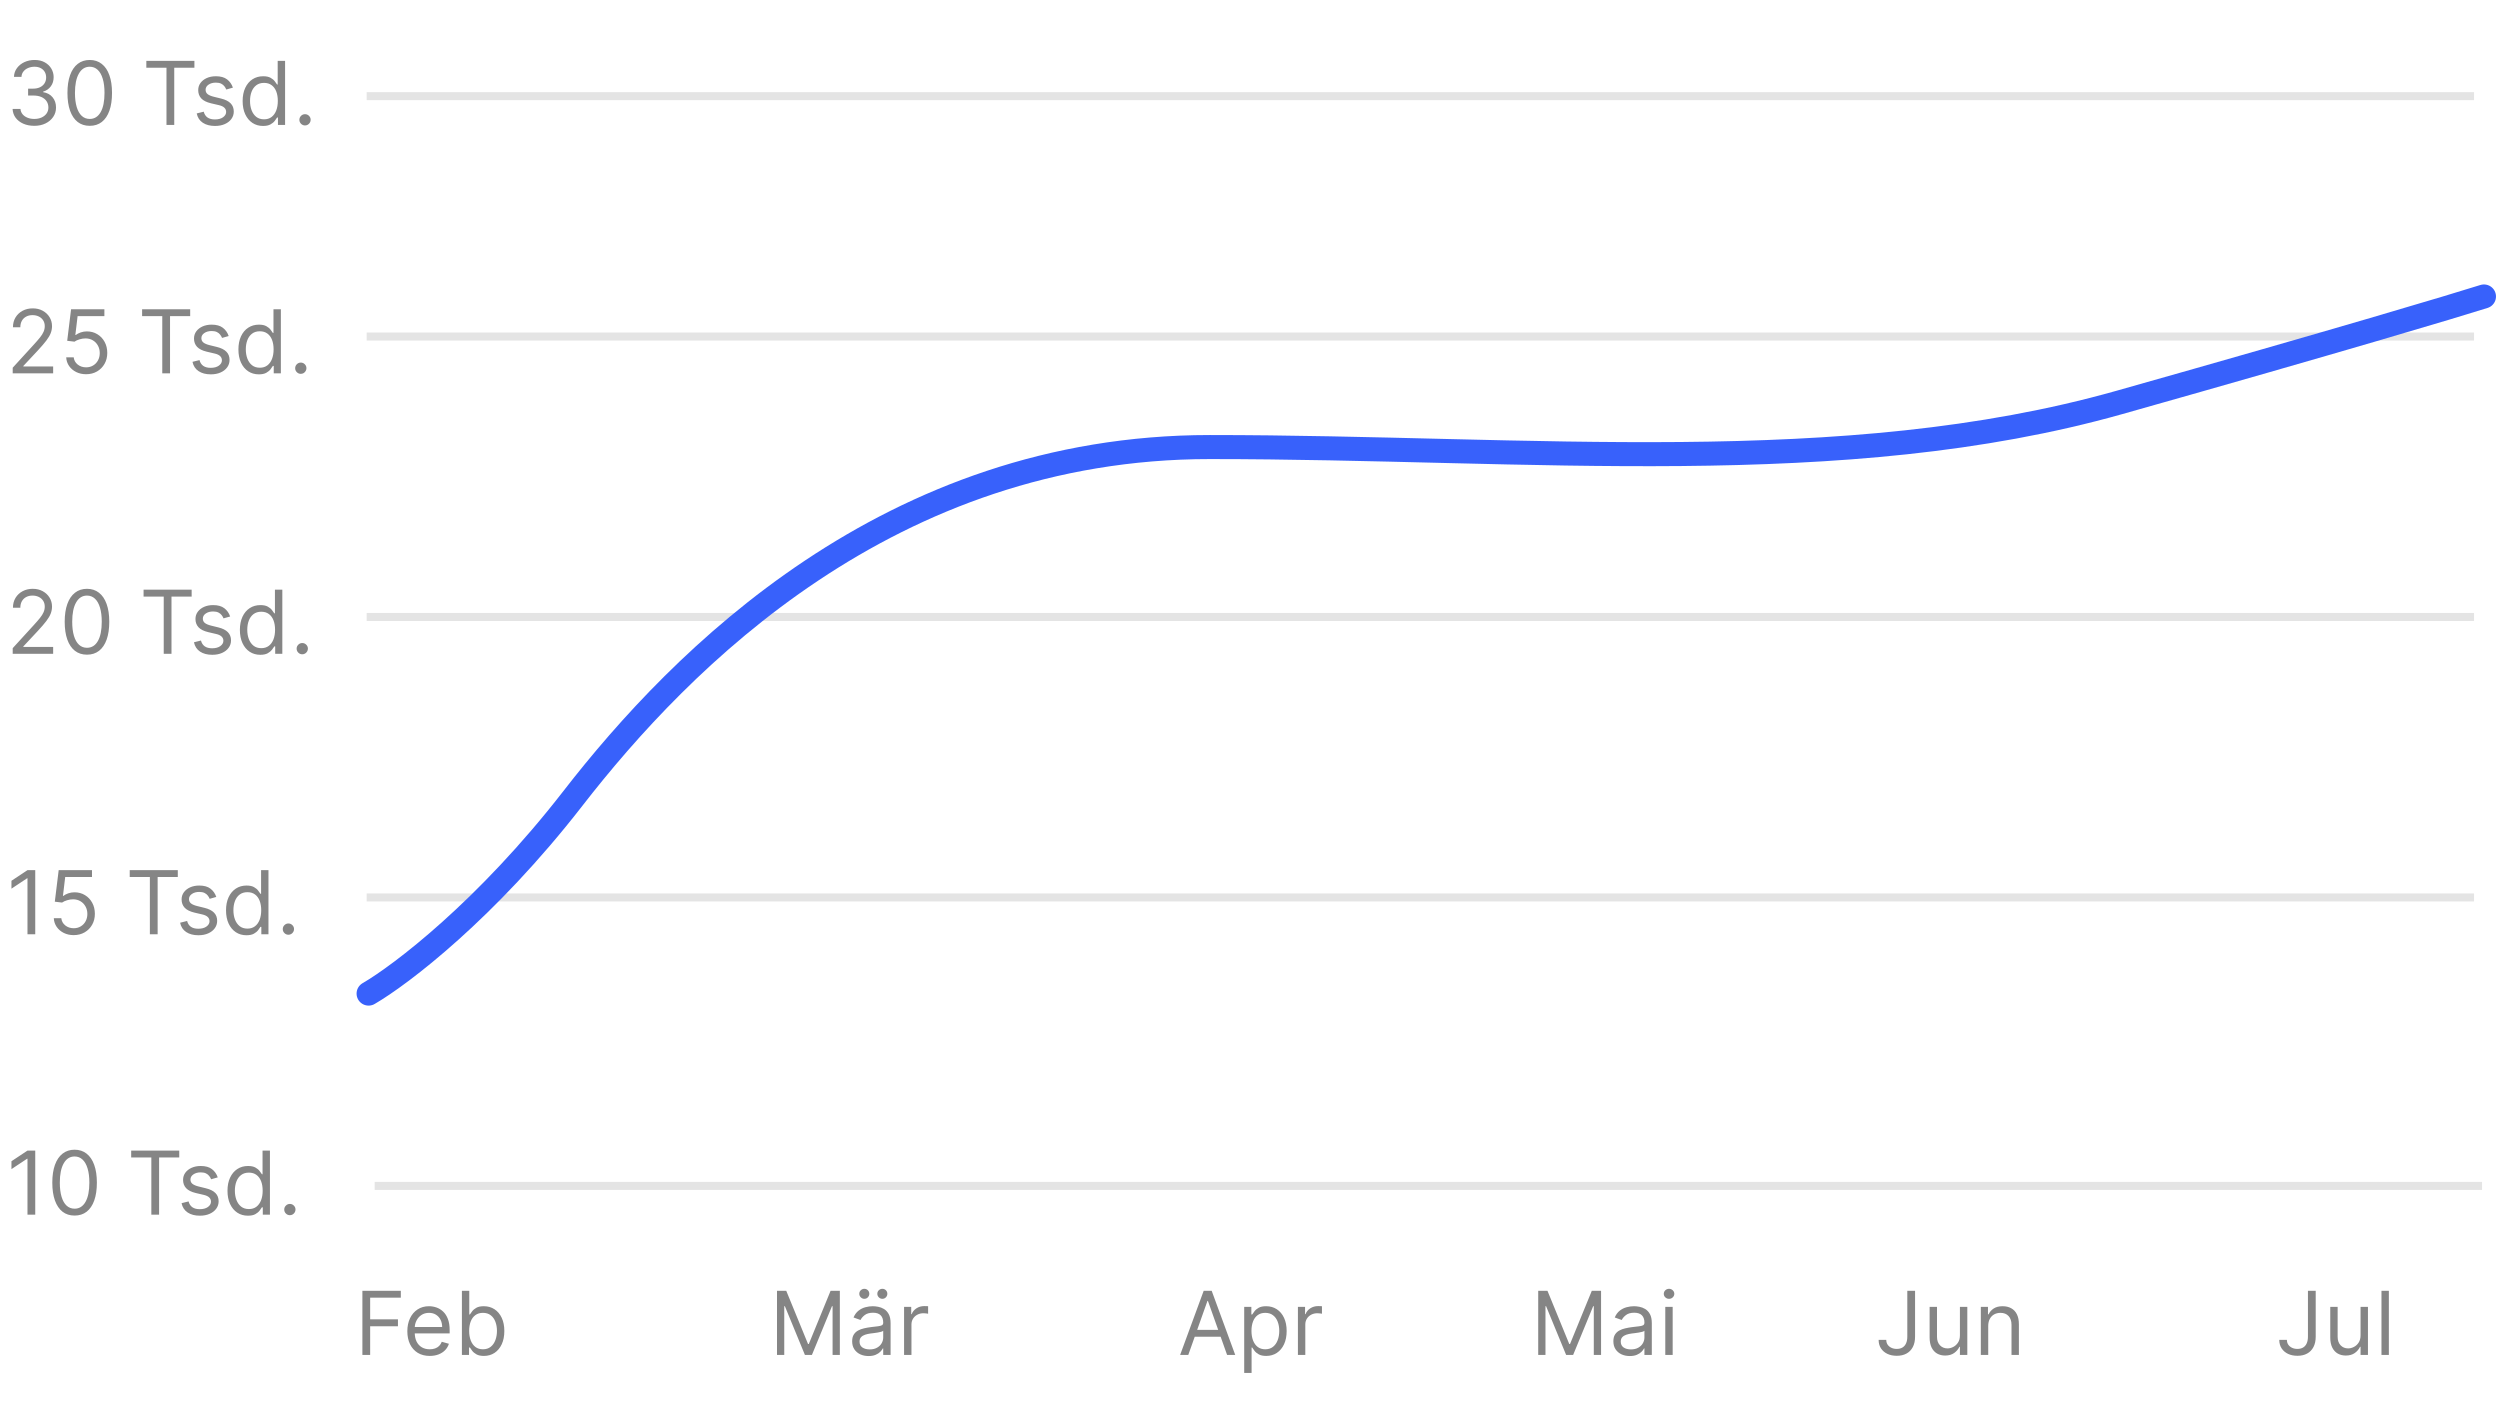 <svg width="312" height="177" viewBox="0 0 312 177" fill="none" xmlns="http://www.w3.org/2000/svg">
<line x1="45.758" y1="112" x2="308.758" y2="112" stroke="#E4E4E4"/>
<line x1="45.758" y1="42" x2="308.758" y2="42" stroke="#E4E4E4"/>
<line x1="45.758" y1="77" x2="308.758" y2="77" stroke="#E4E4E4"/>
<path d="M1.586 46.594V45.891L4.227 43C4.536 42.661 4.792 42.367 4.992 42.117C5.193 41.865 5.341 41.628 5.438 41.406C5.536 41.182 5.586 40.948 5.586 40.703C5.586 40.422 5.518 40.178 5.383 39.973C5.25 39.767 5.068 39.608 4.836 39.496C4.604 39.384 4.344 39.328 4.055 39.328C3.747 39.328 3.479 39.392 3.25 39.52C3.023 39.645 2.848 39.82 2.723 40.047C2.6 40.273 2.539 40.539 2.539 40.844H1.617C1.617 40.375 1.725 39.964 1.941 39.609C2.158 39.255 2.452 38.979 2.824 38.781C3.199 38.583 3.62 38.484 4.086 38.484C4.555 38.484 4.97 38.583 5.332 38.781C5.694 38.979 5.978 39.246 6.184 39.582C6.389 39.918 6.492 40.292 6.492 40.703C6.492 40.997 6.439 41.285 6.332 41.566C6.228 41.845 6.046 42.156 5.785 42.5C5.527 42.841 5.169 43.258 4.711 43.75L2.914 45.672V45.734H6.633V46.594H1.586ZM10.746 46.703C10.288 46.703 9.875 46.612 9.508 46.43C9.141 46.247 8.846 45.997 8.625 45.68C8.404 45.362 8.283 45 8.262 44.594H9.199C9.236 44.956 9.4 45.255 9.691 45.492C9.986 45.727 10.337 45.844 10.746 45.844C11.074 45.844 11.366 45.767 11.621 45.613C11.879 45.46 12.081 45.249 12.227 44.98C12.375 44.71 12.449 44.404 12.449 44.062C12.449 43.714 12.372 43.402 12.219 43.129C12.068 42.853 11.859 42.635 11.594 42.477C11.328 42.318 11.025 42.237 10.684 42.234C10.439 42.232 10.188 42.27 9.93 42.348C9.672 42.423 9.46 42.521 9.293 42.641L8.387 42.531L8.871 38.594H13.027V39.453H9.684L9.402 41.812H9.449C9.613 41.682 9.819 41.574 10.066 41.488C10.314 41.402 10.572 41.359 10.84 41.359C11.329 41.359 11.766 41.477 12.148 41.711C12.534 41.943 12.836 42.26 13.055 42.664C13.276 43.068 13.387 43.529 13.387 44.047C13.387 44.557 13.272 45.013 13.043 45.414C12.816 45.812 12.504 46.128 12.105 46.359C11.707 46.589 11.254 46.703 10.746 46.703ZM17.735 39.453V38.594H23.735V39.453H21.22V46.594H20.251V39.453H17.735ZM28.539 41.938L27.711 42.172C27.659 42.034 27.582 41.9 27.48 41.77C27.381 41.637 27.246 41.527 27.074 41.441C26.902 41.355 26.682 41.312 26.414 41.312C26.047 41.312 25.741 41.397 25.496 41.566C25.254 41.733 25.133 41.945 25.133 42.203C25.133 42.432 25.216 42.613 25.383 42.746C25.549 42.879 25.81 42.99 26.164 43.078L27.055 43.297C27.591 43.427 27.991 43.626 28.254 43.895C28.517 44.16 28.648 44.503 28.648 44.922C28.648 45.266 28.549 45.573 28.352 45.844C28.156 46.115 27.883 46.328 27.531 46.484C27.18 46.641 26.771 46.719 26.305 46.719C25.693 46.719 25.186 46.586 24.785 46.32C24.384 46.055 24.13 45.667 24.023 45.156L24.898 44.938C24.982 45.26 25.139 45.503 25.371 45.664C25.605 45.825 25.912 45.906 26.289 45.906C26.719 45.906 27.06 45.815 27.312 45.633C27.568 45.448 27.695 45.227 27.695 44.969C27.695 44.76 27.622 44.586 27.477 44.445C27.331 44.302 27.107 44.195 26.805 44.125L25.805 43.891C25.255 43.76 24.852 43.559 24.594 43.285C24.338 43.009 24.211 42.664 24.211 42.25C24.211 41.911 24.306 41.612 24.496 41.352C24.689 41.091 24.951 40.887 25.281 40.738C25.615 40.59 25.992 40.516 26.414 40.516C27.008 40.516 27.474 40.646 27.812 40.906C28.154 41.167 28.396 41.51 28.539 41.938ZM32.302 46.719C31.802 46.719 31.36 46.592 30.977 46.34C30.595 46.085 30.295 45.725 30.079 45.262C29.863 44.796 29.755 44.245 29.755 43.609C29.755 42.979 29.863 42.432 30.079 41.969C30.295 41.505 30.596 41.147 30.981 40.895C31.367 40.642 31.812 40.516 32.317 40.516C32.708 40.516 33.017 40.581 33.243 40.711C33.472 40.839 33.647 40.984 33.767 41.148C33.889 41.31 33.984 41.443 34.052 41.547H34.13V38.594H35.052V46.594H34.161V45.672H34.052C33.984 45.781 33.888 45.919 33.763 46.086C33.638 46.25 33.459 46.397 33.227 46.527C32.996 46.655 32.687 46.719 32.302 46.719ZM32.427 45.891C32.797 45.891 33.109 45.794 33.364 45.602C33.62 45.406 33.813 45.137 33.946 44.793C34.079 44.447 34.145 44.047 34.145 43.594C34.145 43.146 34.08 42.754 33.95 42.418C33.82 42.079 33.627 41.816 33.372 41.629C33.117 41.439 32.802 41.344 32.427 41.344C32.036 41.344 31.711 41.444 31.45 41.645C31.192 41.842 30.998 42.112 30.868 42.453C30.741 42.792 30.677 43.172 30.677 43.594C30.677 44.021 30.742 44.409 30.872 44.758C31.005 45.104 31.2 45.38 31.458 45.586C31.718 45.789 32.041 45.891 32.427 45.891ZM37.54 46.656C37.347 46.656 37.182 46.587 37.044 46.449C36.906 46.311 36.837 46.146 36.837 45.953C36.837 45.76 36.906 45.595 37.044 45.457C37.182 45.319 37.347 45.25 37.54 45.25C37.733 45.25 37.898 45.319 38.036 45.457C38.174 45.595 38.243 45.76 38.243 45.953C38.243 46.081 38.211 46.198 38.145 46.305C38.083 46.411 37.998 46.497 37.892 46.562C37.787 46.625 37.67 46.656 37.54 46.656Z" fill="#858585"/>
<path d="M1.586 81.594V80.891L4.227 78C4.536 77.662 4.792 77.367 4.992 77.117C5.193 76.865 5.341 76.628 5.438 76.406C5.536 76.182 5.586 75.948 5.586 75.703C5.586 75.422 5.518 75.178 5.383 74.973C5.25 74.767 5.068 74.608 4.836 74.496C4.604 74.384 4.344 74.328 4.055 74.328C3.747 74.328 3.479 74.392 3.25 74.519C3.023 74.644 2.848 74.82 2.723 75.047C2.6 75.273 2.539 75.539 2.539 75.844H1.617C1.617 75.375 1.725 74.963 1.941 74.609C2.158 74.255 2.452 73.979 2.824 73.781C3.199 73.583 3.62 73.484 4.086 73.484C4.555 73.484 4.97 73.583 5.332 73.781C5.694 73.979 5.978 74.246 6.184 74.582C6.389 74.918 6.492 75.292 6.492 75.703C6.492 75.997 6.439 76.285 6.332 76.566C6.228 76.845 6.046 77.156 5.785 77.5C5.527 77.841 5.169 78.258 4.711 78.75L2.914 80.672V80.734H6.633V81.594H1.586ZM10.855 81.703C10.267 81.703 9.766 81.543 9.352 81.223C8.938 80.9 8.621 80.432 8.402 79.82C8.184 79.206 8.074 78.463 8.074 77.594C8.074 76.729 8.184 75.991 8.402 75.379C8.624 74.764 8.941 74.296 9.355 73.973C9.772 73.647 10.272 73.484 10.855 73.484C11.439 73.484 11.938 73.647 12.352 73.973C12.768 74.296 13.086 74.764 13.305 75.379C13.526 75.991 13.637 76.729 13.637 77.594C13.637 78.463 13.527 79.206 13.309 79.82C13.09 80.432 12.773 80.9 12.359 81.223C11.945 81.543 11.444 81.703 10.855 81.703ZM10.855 80.844C11.439 80.844 11.892 80.562 12.215 80C12.538 79.438 12.699 78.635 12.699 77.594C12.699 76.901 12.625 76.311 12.477 75.824C12.331 75.337 12.12 74.966 11.844 74.711C11.57 74.456 11.241 74.328 10.855 74.328C10.277 74.328 9.826 74.613 9.5 75.184C9.174 75.751 9.012 76.555 9.012 77.594C9.012 78.287 9.085 78.875 9.23 79.359C9.376 79.844 9.586 80.212 9.859 80.465C10.135 80.717 10.467 80.844 10.855 80.844ZM17.918 74.453V73.594H23.918V74.453H21.402V81.594H20.434V74.453H17.918ZM28.722 76.938L27.894 77.172C27.841 77.034 27.765 76.9 27.663 76.769C27.564 76.637 27.429 76.527 27.257 76.441C27.085 76.356 26.865 76.312 26.597 76.312C26.23 76.312 25.924 76.397 25.679 76.566C25.436 76.733 25.315 76.945 25.315 77.203C25.315 77.432 25.399 77.613 25.565 77.746C25.732 77.879 25.992 77.99 26.347 78.078L27.237 78.297C27.774 78.427 28.174 78.626 28.436 78.894C28.7 79.16 28.831 79.503 28.831 79.922C28.831 80.266 28.732 80.573 28.534 80.844C28.339 81.115 28.065 81.328 27.714 81.484C27.362 81.641 26.953 81.719 26.487 81.719C25.875 81.719 25.369 81.586 24.968 81.32C24.567 81.055 24.313 80.667 24.206 80.156L25.081 79.938C25.164 80.26 25.322 80.503 25.554 80.664C25.788 80.826 26.094 80.906 26.472 80.906C26.901 80.906 27.242 80.815 27.495 80.633C27.75 80.448 27.878 80.227 27.878 79.969C27.878 79.76 27.805 79.586 27.659 79.445C27.513 79.302 27.289 79.195 26.987 79.125L25.987 78.891C25.438 78.76 25.034 78.559 24.776 78.285C24.521 78.009 24.394 77.664 24.394 77.25C24.394 76.912 24.489 76.612 24.679 76.352C24.871 76.091 25.133 75.887 25.464 75.738C25.797 75.59 26.175 75.516 26.597 75.516C27.19 75.516 27.657 75.646 27.995 75.906C28.336 76.167 28.578 76.51 28.722 76.938ZM32.484 81.719C31.984 81.719 31.543 81.592 31.16 81.34C30.777 81.085 30.478 80.725 30.262 80.262C30.046 79.796 29.938 79.245 29.938 78.609C29.938 77.979 30.046 77.432 30.262 76.969C30.478 76.505 30.779 76.147 31.164 75.894C31.549 75.642 31.995 75.516 32.5 75.516C32.891 75.516 33.199 75.581 33.426 75.711C33.655 75.838 33.829 75.984 33.949 76.148C34.072 76.31 34.167 76.443 34.234 76.547H34.312V73.594H35.234V81.594H34.344V80.672H34.234C34.167 80.781 34.07 80.919 33.945 81.086C33.82 81.25 33.642 81.397 33.41 81.527C33.178 81.655 32.87 81.719 32.484 81.719ZM32.609 80.891C32.979 80.891 33.292 80.794 33.547 80.602C33.802 80.406 33.996 80.137 34.129 79.793C34.262 79.447 34.328 79.047 34.328 78.594C34.328 78.146 34.263 77.754 34.133 77.418C34.003 77.079 33.81 76.816 33.555 76.629C33.3 76.439 32.984 76.344 32.609 76.344C32.219 76.344 31.893 76.444 31.633 76.644C31.375 76.842 31.181 77.112 31.051 77.453C30.923 77.792 30.859 78.172 30.859 78.594C30.859 79.021 30.924 79.409 31.055 79.758C31.188 80.104 31.383 80.38 31.641 80.586C31.901 80.789 32.224 80.891 32.609 80.891ZM37.723 81.656C37.53 81.656 37.365 81.587 37.227 81.449C37.089 81.311 37.02 81.146 37.02 80.953C37.02 80.76 37.089 80.595 37.227 80.457C37.365 80.319 37.53 80.25 37.723 80.25C37.915 80.25 38.081 80.319 38.219 80.457C38.357 80.595 38.426 80.76 38.426 80.953C38.426 81.081 38.393 81.198 38.328 81.305C38.266 81.412 38.181 81.497 38.074 81.562C37.97 81.625 37.853 81.656 37.723 81.656Z" fill="#858585"/>
<path d="M4.398 108.594V116.594H3.43V109.609H3.383L1.43 110.906V109.922L3.43 108.594H4.398ZM9.199 116.703C8.741 116.703 8.328 116.612 7.961 116.43C7.594 116.247 7.299 115.997 7.078 115.68C6.857 115.362 6.736 115 6.715 114.594H7.652C7.689 114.956 7.853 115.255 8.145 115.492C8.439 115.727 8.79 115.844 9.199 115.844C9.527 115.844 9.819 115.767 10.074 115.613C10.332 115.46 10.534 115.249 10.68 114.98C10.828 114.71 10.902 114.404 10.902 114.062C10.902 113.714 10.825 113.402 10.672 113.129C10.521 112.853 10.312 112.635 10.047 112.477C9.781 112.318 9.478 112.237 9.137 112.234C8.892 112.232 8.641 112.27 8.383 112.348C8.125 112.423 7.913 112.521 7.746 112.641L6.84 112.531L7.324 108.594H11.48V109.453H8.137L7.855 111.812H7.902C8.066 111.682 8.272 111.574 8.52 111.488C8.767 111.402 9.025 111.359 9.293 111.359C9.783 111.359 10.219 111.477 10.602 111.711C10.987 111.943 11.289 112.26 11.508 112.664C11.729 113.068 11.84 113.529 11.84 114.047C11.84 114.557 11.725 115.013 11.496 115.414C11.27 115.812 10.957 116.128 10.559 116.359C10.16 116.589 9.707 116.703 9.199 116.703ZM16.189 109.453V108.594H22.189V109.453H19.673V116.594H18.704V109.453H16.189ZM26.992 111.937L26.164 112.172C26.112 112.034 26.035 111.9 25.934 111.77C25.835 111.637 25.699 111.527 25.527 111.441C25.355 111.355 25.135 111.312 24.867 111.312C24.5 111.312 24.194 111.397 23.949 111.566C23.707 111.733 23.586 111.945 23.586 112.203C23.586 112.432 23.669 112.613 23.836 112.746C24.003 112.879 24.263 112.99 24.617 113.078L25.508 113.297C26.044 113.427 26.444 113.626 26.707 113.895C26.97 114.16 27.102 114.503 27.102 114.922C27.102 115.266 27.003 115.573 26.805 115.844C26.609 116.115 26.336 116.328 25.984 116.484C25.633 116.641 25.224 116.719 24.758 116.719C24.146 116.719 23.639 116.586 23.238 116.32C22.837 116.055 22.583 115.667 22.477 115.156L23.352 114.937C23.435 115.26 23.592 115.503 23.824 115.664C24.059 115.826 24.365 115.906 24.742 115.906C25.172 115.906 25.513 115.815 25.766 115.633C26.021 115.448 26.148 115.227 26.148 114.969C26.148 114.76 26.076 114.586 25.93 114.445C25.784 114.302 25.56 114.195 25.258 114.125L24.258 113.891C23.708 113.76 23.305 113.559 23.047 113.285C22.792 113.009 22.664 112.664 22.664 112.25C22.664 111.911 22.759 111.612 22.949 111.352C23.142 111.091 23.404 110.887 23.734 110.738C24.068 110.59 24.445 110.516 24.867 110.516C25.461 110.516 25.927 110.646 26.266 110.906C26.607 111.167 26.849 111.51 26.992 111.937ZM30.755 116.719C30.255 116.719 29.814 116.592 29.431 116.34C29.048 116.085 28.748 115.725 28.532 115.262C28.316 114.796 28.208 114.245 28.208 113.609C28.208 112.979 28.316 112.432 28.532 111.969C28.748 111.505 29.049 111.147 29.435 110.895C29.82 110.642 30.265 110.516 30.77 110.516C31.161 110.516 31.47 110.581 31.696 110.711C31.925 110.839 32.1 110.984 32.22 111.148C32.342 111.31 32.437 111.443 32.505 111.547H32.583V108.594H33.505V116.594H32.614V115.672H32.505C32.437 115.781 32.341 115.919 32.216 116.086C32.091 116.25 31.912 116.397 31.681 116.527C31.449 116.655 31.14 116.719 30.755 116.719ZM30.88 115.891C31.25 115.891 31.562 115.794 31.817 115.602C32.073 115.406 32.267 115.137 32.399 114.793C32.532 114.447 32.599 114.047 32.599 113.594C32.599 113.146 32.533 112.754 32.403 112.418C32.273 112.079 32.08 111.816 31.825 111.629C31.57 111.439 31.255 111.344 30.88 111.344C30.489 111.344 30.164 111.444 29.903 111.645C29.645 111.842 29.451 112.112 29.321 112.453C29.194 112.792 29.13 113.172 29.13 113.594C29.13 114.021 29.195 114.409 29.325 114.758C29.458 115.104 29.653 115.38 29.911 115.586C30.172 115.789 30.494 115.891 30.88 115.891ZM35.993 116.656C35.8 116.656 35.635 116.587 35.497 116.449C35.359 116.311 35.29 116.146 35.29 115.953C35.29 115.76 35.359 115.595 35.497 115.457C35.635 115.319 35.8 115.25 35.993 115.25C36.186 115.25 36.351 115.319 36.489 115.457C36.627 115.595 36.696 115.76 36.696 115.953C36.696 116.081 36.664 116.198 36.599 116.305C36.536 116.411 36.452 116.497 36.345 116.562C36.241 116.625 36.123 116.656 35.993 116.656Z" fill="#858585"/>
<path d="M45.227 169.094V161.094H50.023V161.953H46.195V164.656H49.664V165.516H46.195V169.094H45.227ZM53.633 169.219C53.055 169.219 52.556 169.091 52.137 168.836C51.72 168.578 51.398 168.219 51.172 167.758C50.948 167.294 50.836 166.755 50.836 166.141C50.836 165.526 50.948 164.984 51.172 164.516C51.398 164.044 51.714 163.677 52.117 163.414C52.523 163.148 52.997 163.016 53.539 163.016C53.852 163.016 54.16 163.068 54.465 163.172C54.77 163.276 55.047 163.445 55.297 163.68C55.547 163.911 55.746 164.219 55.895 164.602C56.043 164.984 56.117 165.456 56.117 166.016V166.406H51.492V165.609H55.18C55.18 165.271 55.112 164.969 54.977 164.703C54.844 164.437 54.654 164.228 54.406 164.074C54.161 163.921 53.872 163.844 53.539 163.844C53.172 163.844 52.854 163.935 52.586 164.117C52.32 164.297 52.116 164.531 51.973 164.82C51.829 165.109 51.758 165.419 51.758 165.75V166.281C51.758 166.734 51.836 167.118 51.992 167.434C52.151 167.746 52.371 167.984 52.652 168.148C52.934 168.31 53.26 168.391 53.633 168.391C53.875 168.391 54.094 168.357 54.289 168.289C54.487 168.219 54.658 168.115 54.801 167.977C54.944 167.836 55.055 167.661 55.133 167.453L56.023 167.703C55.93 168.005 55.772 168.271 55.551 168.5C55.329 168.727 55.056 168.904 54.73 169.031C54.405 169.156 54.039 169.219 53.633 169.219ZM57.645 169.094V161.094H58.566V164.047H58.645C58.712 163.943 58.806 163.81 58.926 163.648C59.048 163.484 59.223 163.339 59.449 163.211C59.678 163.081 59.988 163.016 60.379 163.016C60.884 163.016 61.329 163.142 61.715 163.395C62.1 163.647 62.401 164.005 62.617 164.469C62.833 164.932 62.941 165.479 62.941 166.109C62.941 166.745 62.833 167.296 62.617 167.762C62.401 168.225 62.102 168.585 61.719 168.84C61.336 169.092 60.895 169.219 60.395 169.219C60.009 169.219 59.7 169.155 59.469 169.027C59.237 168.897 59.059 168.75 58.934 168.586C58.809 168.419 58.712 168.281 58.645 168.172H58.535V169.094H57.645ZM58.551 166.094C58.551 166.547 58.617 166.947 58.75 167.293C58.883 167.637 59.077 167.906 59.332 168.102C59.587 168.294 59.9 168.391 60.27 168.391C60.655 168.391 60.977 168.289 61.234 168.086C61.495 167.88 61.69 167.604 61.82 167.258C61.953 166.909 62.02 166.521 62.02 166.094C62.02 165.672 61.954 165.292 61.824 164.953C61.697 164.612 61.503 164.342 61.242 164.145C60.984 163.944 60.66 163.844 60.27 163.844C59.895 163.844 59.579 163.939 59.324 164.129C59.069 164.316 58.876 164.579 58.746 164.918C58.616 165.254 58.551 165.646 58.551 166.094Z" fill="#858585"/>
<path d="M96.969 161.094H98.125L100.844 167.734H100.938L103.656 161.094H104.813V169.094H103.906V163.016H103.828L101.328 169.094H100.453L97.953 163.016H97.875V169.094H96.969V161.094ZM108.396 169.234C108.015 169.234 107.67 169.163 107.36 169.02C107.05 168.874 106.804 168.664 106.622 168.391C106.44 168.115 106.349 167.781 106.349 167.391C106.349 167.047 106.416 166.768 106.552 166.555C106.687 166.339 106.868 166.169 107.095 166.047C107.321 165.924 107.571 165.833 107.845 165.773C108.121 165.711 108.398 165.661 108.677 165.625C109.041 165.578 109.337 165.543 109.563 165.52C109.793 165.493 109.959 165.451 110.063 165.391C110.17 165.331 110.224 165.227 110.224 165.078V165.047C110.224 164.661 110.118 164.362 109.907 164.148C109.699 163.935 109.382 163.828 108.958 163.828C108.518 163.828 108.173 163.924 107.923 164.117C107.673 164.31 107.497 164.516 107.396 164.734L106.521 164.422C106.677 164.057 106.885 163.773 107.146 163.57C107.409 163.365 107.695 163.221 108.005 163.141C108.317 163.057 108.625 163.016 108.927 163.016C109.119 163.016 109.341 163.039 109.591 163.086C109.843 163.13 110.087 163.223 110.321 163.363C110.558 163.504 110.755 163.716 110.911 164C111.067 164.284 111.146 164.664 111.146 165.141V169.094H110.224V168.281H110.177C110.114 168.411 110.01 168.551 109.864 168.699C109.718 168.848 109.524 168.974 109.282 169.078C109.04 169.182 108.744 169.234 108.396 169.234ZM108.536 168.406C108.901 168.406 109.208 168.335 109.458 168.191C109.711 168.048 109.901 167.863 110.028 167.637C110.159 167.41 110.224 167.172 110.224 166.922V166.078C110.185 166.125 110.099 166.168 109.966 166.207C109.836 166.243 109.685 166.276 109.513 166.305C109.343 166.331 109.178 166.354 109.017 166.375C108.858 166.393 108.729 166.409 108.63 166.422C108.39 166.453 108.166 166.504 107.958 166.574C107.752 166.642 107.586 166.745 107.458 166.883C107.333 167.018 107.271 167.203 107.271 167.437C107.271 167.758 107.389 168 107.626 168.164C107.866 168.326 108.169 168.406 108.536 168.406ZM107.864 162.094C107.7 162.094 107.554 162.031 107.427 161.906C107.302 161.779 107.239 161.633 107.239 161.469C107.239 161.289 107.302 161.141 107.427 161.023C107.554 160.904 107.7 160.844 107.864 160.844C108.044 160.844 108.192 160.904 108.31 161.023C108.429 161.141 108.489 161.289 108.489 161.469C108.489 161.633 108.429 161.779 108.31 161.906C108.192 162.031 108.044 162.094 107.864 162.094ZM110.114 162.094C109.95 162.094 109.804 162.031 109.677 161.906C109.552 161.779 109.489 161.633 109.489 161.469C109.489 161.289 109.552 161.141 109.677 161.023C109.804 160.904 109.95 160.844 110.114 160.844C110.294 160.844 110.442 160.904 110.56 161.023C110.679 161.141 110.739 161.289 110.739 161.469C110.739 161.633 110.679 161.779 110.56 161.906C110.442 162.031 110.294 162.094 110.114 162.094ZM112.828 169.094V163.094H113.719V164H113.781C113.891 163.703 114.089 163.462 114.375 163.277C114.661 163.092 114.984 163 115.344 163C115.411 163 115.496 163.001 115.598 163.004C115.699 163.007 115.776 163.01 115.828 163.016V163.953C115.797 163.945 115.725 163.934 115.613 163.918C115.504 163.9 115.388 163.891 115.266 163.891C114.974 163.891 114.714 163.952 114.484 164.074C114.258 164.194 114.078 164.361 113.945 164.574C113.815 164.785 113.75 165.026 113.75 165.297V169.094H112.828Z" fill="#858585"/>
<path d="M148.297 169.094H147.281L150.219 161.094H151.219L154.156 169.094H153.141L150.75 162.359H150.688L148.297 169.094ZM148.672 165.969H152.766V166.828H148.672V165.969ZM155.277 171.344V163.094H156.168V164.047H156.277C156.345 163.943 156.439 163.81 156.559 163.648C156.681 163.484 156.855 163.339 157.082 163.211C157.311 163.081 157.621 163.016 158.012 163.016C158.517 163.016 158.962 163.142 159.348 163.395C159.733 163.647 160.034 164.005 160.25 164.469C160.466 164.932 160.574 165.479 160.574 166.109C160.574 166.745 160.466 167.296 160.25 167.762C160.034 168.225 159.734 168.585 159.352 168.84C158.969 169.092 158.527 169.219 158.027 169.219C157.642 169.219 157.333 169.155 157.102 169.027C156.87 168.897 156.691 168.75 156.566 168.586C156.441 168.419 156.345 168.281 156.277 168.172H156.199V171.344H155.277ZM156.184 166.094C156.184 166.547 156.25 166.947 156.383 167.293C156.516 167.637 156.71 167.906 156.965 168.102C157.22 168.294 157.533 168.391 157.902 168.391C158.288 168.391 158.609 168.289 158.867 168.086C159.128 167.88 159.323 167.604 159.453 167.258C159.586 166.909 159.652 166.521 159.652 166.094C159.652 165.672 159.587 165.292 159.457 164.953C159.329 164.612 159.135 164.342 158.875 164.145C158.617 163.944 158.293 163.844 157.902 163.844C157.527 163.844 157.212 163.939 156.957 164.129C156.702 164.316 156.509 164.579 156.379 164.918C156.249 165.254 156.184 165.646 156.184 166.094ZM161.98 169.094V163.094H162.871V164H162.934C163.043 163.703 163.241 163.462 163.527 163.277C163.814 163.092 164.137 163 164.496 163C164.564 163 164.648 163.001 164.75 163.004C164.852 163.007 164.928 163.01 164.98 163.016V163.953C164.949 163.945 164.878 163.934 164.766 163.918C164.656 163.9 164.54 163.891 164.418 163.891C164.126 163.891 163.866 163.952 163.637 164.074C163.41 164.194 163.23 164.361 163.098 164.574C162.967 164.785 162.902 165.026 162.902 165.297V169.094H161.98Z" fill="#858585"/>
<path d="M191.969 161.094H193.125L195.844 167.734H195.938L198.656 161.094H199.813V169.094H198.906V163.016H198.828L196.328 169.094H195.453L192.953 163.016H192.875V169.094H191.969V161.094ZM203.396 169.234C203.015 169.234 202.67 169.163 202.36 169.02C202.05 168.874 201.804 168.664 201.622 168.391C201.44 168.115 201.349 167.781 201.349 167.391C201.349 167.047 201.416 166.768 201.552 166.555C201.687 166.339 201.868 166.169 202.095 166.047C202.321 165.924 202.571 165.833 202.845 165.773C203.121 165.711 203.398 165.661 203.677 165.625C204.041 165.578 204.337 165.543 204.563 165.52C204.793 165.493 204.959 165.451 205.063 165.391C205.17 165.331 205.224 165.227 205.224 165.078V165.047C205.224 164.661 205.118 164.362 204.907 164.148C204.699 163.935 204.382 163.828 203.958 163.828C203.518 163.828 203.173 163.924 202.923 164.117C202.673 164.31 202.497 164.516 202.396 164.734L201.521 164.422C201.677 164.057 201.885 163.773 202.146 163.57C202.409 163.365 202.695 163.221 203.005 163.141C203.317 163.057 203.625 163.016 203.927 163.016C204.119 163.016 204.341 163.039 204.591 163.086C204.843 163.13 205.087 163.223 205.321 163.363C205.558 163.504 205.755 163.716 205.911 164C206.067 164.284 206.146 164.664 206.146 165.141V169.094H205.224V168.281H205.177C205.114 168.411 205.01 168.551 204.864 168.699C204.718 168.848 204.524 168.974 204.282 169.078C204.04 169.182 203.744 169.234 203.396 169.234ZM203.536 168.406C203.901 168.406 204.208 168.335 204.458 168.191C204.711 168.048 204.901 167.863 205.028 167.637C205.159 167.41 205.224 167.172 205.224 166.922V166.078C205.185 166.125 205.099 166.168 204.966 166.207C204.836 166.243 204.685 166.276 204.513 166.305C204.343 166.331 204.178 166.354 204.017 166.375C203.858 166.393 203.729 166.409 203.63 166.422C203.39 166.453 203.166 166.504 202.958 166.574C202.752 166.642 202.586 166.745 202.458 166.883C202.333 167.018 202.271 167.203 202.271 167.437C202.271 167.758 202.389 168 202.626 168.164C202.866 168.326 203.169 168.406 203.536 168.406ZM207.828 169.094V163.094H208.75V169.094H207.828ZM208.297 162.094C208.117 162.094 207.962 162.033 207.832 161.91C207.704 161.788 207.641 161.641 207.641 161.469C207.641 161.297 207.704 161.15 207.832 161.027C207.962 160.905 208.117 160.844 208.297 160.844C208.477 160.844 208.63 160.905 208.758 161.027C208.888 161.15 208.953 161.297 208.953 161.469C208.953 161.641 208.888 161.788 208.758 161.91C208.63 162.033 208.477 162.094 208.297 162.094Z" fill="#858585"/>
<path d="M238.031 161.094H239V166.812C239 167.323 238.906 167.757 238.719 168.113C238.531 168.47 238.267 168.741 237.926 168.926C237.585 169.111 237.182 169.203 236.719 169.203C236.281 169.203 235.892 169.124 235.551 168.965C235.21 168.803 234.941 168.574 234.746 168.277C234.551 167.98 234.453 167.628 234.453 167.219H235.406C235.406 167.445 235.462 167.643 235.574 167.812C235.689 167.979 235.845 168.109 236.043 168.203C236.241 168.297 236.466 168.344 236.719 168.344C236.997 168.344 237.234 168.285 237.43 168.168C237.625 168.051 237.773 167.879 237.875 167.652C237.979 167.423 238.031 167.143 238.031 166.812V161.094ZM244.598 166.641V163.094H245.52V169.094H244.598V168.078H244.535C244.395 168.383 244.176 168.642 243.879 168.855C243.582 169.066 243.207 169.172 242.754 169.172C242.379 169.172 242.046 169.09 241.754 168.926C241.462 168.759 241.233 168.509 241.066 168.176C240.9 167.84 240.816 167.417 240.816 166.906V163.094H241.738V166.844C241.738 167.281 241.861 167.63 242.105 167.891C242.353 168.151 242.668 168.281 243.051 168.281C243.28 168.281 243.513 168.223 243.75 168.105C243.99 167.988 244.19 167.809 244.352 167.566C244.516 167.324 244.598 167.016 244.598 166.641ZM248.13 165.484V169.094H247.208V163.094H248.099V164.031H248.177C248.317 163.727 248.531 163.482 248.817 163.297C249.104 163.109 249.474 163.016 249.927 163.016C250.333 163.016 250.688 163.099 250.993 163.266C251.298 163.43 251.535 163.68 251.704 164.016C251.873 164.349 251.958 164.771 251.958 165.281V169.094H251.036V165.344C251.036 164.872 250.914 164.505 250.669 164.242C250.424 163.977 250.088 163.844 249.661 163.844C249.367 163.844 249.104 163.908 248.872 164.035C248.643 164.163 248.462 164.349 248.329 164.594C248.196 164.839 248.13 165.135 248.13 165.484Z" fill="#858585"/>
<path d="M288.031 161.094H289V166.812C289 167.323 288.906 167.757 288.719 168.113C288.531 168.47 288.267 168.741 287.926 168.926C287.585 169.111 287.182 169.203 286.719 169.203C286.281 169.203 285.892 169.124 285.551 168.965C285.21 168.803 284.941 168.574 284.746 168.277C284.551 167.98 284.453 167.628 284.453 167.219H285.406C285.406 167.445 285.462 167.643 285.574 167.812C285.689 167.979 285.845 168.109 286.043 168.203C286.241 168.297 286.466 168.344 286.719 168.344C286.997 168.344 287.234 168.285 287.43 168.168C287.625 168.051 287.773 167.879 287.875 167.652C287.979 167.423 288.031 167.143 288.031 166.812V161.094ZM294.598 166.641V163.094H295.52V169.094H294.598V168.078H294.535C294.395 168.383 294.176 168.642 293.879 168.855C293.582 169.066 293.207 169.172 292.754 169.172C292.379 169.172 292.046 169.09 291.754 168.926C291.462 168.759 291.233 168.509 291.066 168.176C290.9 167.84 290.816 167.417 290.816 166.906V163.094H291.738V166.844C291.738 167.281 291.861 167.63 292.105 167.891C292.353 168.151 292.668 168.281 293.051 168.281C293.28 168.281 293.513 168.223 293.75 168.105C293.99 167.988 294.19 167.809 294.352 167.566C294.516 167.324 294.598 167.016 294.598 166.641ZM298.13 161.094V169.094H297.208V161.094H298.13Z" fill="#858585"/>
<line x1="46.758" y1="148" x2="309.758" y2="148" stroke="#E4E4E4"/>
<path d="M4.398 143.594V151.594H3.43V144.609H3.383L1.43 145.906V144.922L3.43 143.594H4.398ZM9.309 151.703C8.72 151.703 8.219 151.543 7.805 151.223C7.391 150.9 7.074 150.432 6.855 149.82C6.637 149.206 6.527 148.464 6.527 147.594C6.527 146.729 6.637 145.991 6.855 145.379C7.077 144.764 7.395 144.296 7.809 143.973C8.225 143.647 8.725 143.484 9.309 143.484C9.892 143.484 10.391 143.647 10.805 143.973C11.221 144.296 11.539 144.764 11.758 145.379C11.979 145.991 12.09 146.729 12.09 147.594C12.09 148.464 11.98 149.206 11.762 149.82C11.543 150.432 11.227 150.9 10.812 151.223C10.398 151.543 9.897 151.703 9.309 151.703ZM9.309 150.844C9.892 150.844 10.345 150.562 10.668 150C10.991 149.437 11.152 148.635 11.152 147.594C11.152 146.901 11.078 146.311 10.93 145.824C10.784 145.337 10.573 144.966 10.297 144.711C10.023 144.456 9.694 144.328 9.309 144.328C8.73 144.328 8.279 144.613 7.953 145.184C7.628 145.751 7.465 146.555 7.465 147.594C7.465 148.286 7.538 148.875 7.684 149.359C7.829 149.844 8.039 150.212 8.312 150.465C8.589 150.717 8.921 150.844 9.309 150.844ZM16.371 144.453V143.594H22.371V144.453H19.855V151.594H18.887V144.453H16.371ZM27.175 146.937L26.347 147.172C26.295 147.034 26.218 146.9 26.116 146.77C26.017 146.637 25.882 146.527 25.71 146.441C25.538 146.355 25.318 146.312 25.05 146.312C24.683 146.312 24.377 146.397 24.132 146.566C23.89 146.733 23.769 146.945 23.769 147.203C23.769 147.432 23.852 147.613 24.019 147.746C24.185 147.879 24.446 147.99 24.8 148.078L25.69 148.297C26.227 148.427 26.627 148.626 26.89 148.895C27.153 149.16 27.284 149.503 27.284 149.922C27.284 150.266 27.185 150.573 26.987 150.844C26.792 151.115 26.519 151.328 26.167 151.484C25.815 151.641 25.407 151.719 24.94 151.719C24.328 151.719 23.822 151.586 23.421 151.32C23.02 151.055 22.766 150.667 22.659 150.156L23.534 149.937C23.617 150.26 23.775 150.503 24.007 150.664C24.241 150.826 24.547 150.906 24.925 150.906C25.355 150.906 25.696 150.815 25.948 150.633C26.203 150.448 26.331 150.227 26.331 149.969C26.331 149.76 26.258 149.586 26.112 149.445C25.966 149.302 25.742 149.195 25.44 149.125L24.44 148.891C23.891 148.76 23.487 148.559 23.23 148.285C22.974 148.009 22.847 147.664 22.847 147.25C22.847 146.911 22.942 146.612 23.132 146.352C23.325 146.091 23.586 145.887 23.917 145.738C24.25 145.59 24.628 145.516 25.05 145.516C25.644 145.516 26.11 145.646 26.448 145.906C26.789 146.167 27.032 146.51 27.175 146.937ZM30.938 151.719C30.438 151.719 29.996 151.592 29.613 151.34C29.23 151.085 28.931 150.725 28.715 150.262C28.499 149.796 28.391 149.245 28.391 148.609C28.391 147.979 28.499 147.432 28.715 146.969C28.931 146.505 29.232 146.147 29.617 145.895C30.003 145.642 30.448 145.516 30.953 145.516C31.344 145.516 31.652 145.581 31.879 145.711C32.108 145.839 32.283 145.984 32.402 146.148C32.525 146.31 32.62 146.443 32.688 146.547H32.766V143.594H33.688V151.594H32.797V150.672H32.688C32.62 150.781 32.523 150.919 32.398 151.086C32.273 151.25 32.095 151.397 31.863 151.527C31.631 151.655 31.323 151.719 30.938 151.719ZM31.062 150.891C31.432 150.891 31.745 150.794 32 150.602C32.255 150.406 32.449 150.137 32.582 149.793C32.715 149.447 32.781 149.047 32.781 148.594C32.781 148.146 32.716 147.754 32.586 147.418C32.456 147.079 32.263 146.816 32.008 146.629C31.753 146.439 31.438 146.344 31.062 146.344C30.672 146.344 30.346 146.444 30.086 146.645C29.828 146.842 29.634 147.112 29.504 147.453C29.376 147.792 29.312 148.172 29.312 148.594C29.312 149.021 29.378 149.409 29.508 149.758C29.641 150.104 29.836 150.38 30.094 150.586C30.354 150.789 30.677 150.891 31.062 150.891ZM36.176 151.656C35.983 151.656 35.818 151.587 35.68 151.449C35.542 151.311 35.473 151.146 35.473 150.953C35.473 150.76 35.542 150.595 35.68 150.457C35.818 150.319 35.983 150.25 36.176 150.25C36.368 150.25 36.534 150.319 36.672 150.457C36.81 150.595 36.879 150.76 36.879 150.953C36.879 151.081 36.846 151.198 36.781 151.305C36.719 151.411 36.634 151.497 36.527 151.562C36.423 151.625 36.306 151.656 36.176 151.656Z" fill="#858585"/>
<line x1="45.758" y1="12" x2="308.758" y2="12" stroke="#E4E4E4"/>
<path d="M4.289 15.703C3.773 15.703 3.314 15.615 2.91 15.438C2.509 15.26 2.19 15.014 1.953 14.699C1.719 14.382 1.591 14.013 1.57 13.594H2.555C2.576 13.852 2.664 14.074 2.82 14.262C2.977 14.447 3.181 14.59 3.434 14.691C3.686 14.793 3.966 14.844 4.273 14.844C4.617 14.844 4.922 14.784 5.188 14.664C5.453 14.544 5.661 14.378 5.812 14.164C5.964 13.95 6.039 13.703 6.039 13.422C6.039 13.128 5.966 12.868 5.82 12.645C5.674 12.418 5.461 12.241 5.18 12.113C4.898 11.986 4.555 11.922 4.148 11.922H3.508V11.062H4.148C4.466 11.062 4.745 11.005 4.984 10.891C5.227 10.776 5.415 10.615 5.551 10.406C5.689 10.198 5.758 9.953 5.758 9.672C5.758 9.401 5.698 9.165 5.578 8.965C5.458 8.764 5.289 8.608 5.07 8.496C4.854 8.384 4.599 8.328 4.305 8.328C4.029 8.328 3.768 8.379 3.523 8.48C3.281 8.579 3.083 8.724 2.93 8.914C2.776 9.102 2.693 9.328 2.68 9.594H1.742C1.758 9.174 1.884 8.807 2.121 8.492C2.358 8.174 2.668 7.927 3.051 7.75C3.436 7.573 3.859 7.484 4.32 7.484C4.815 7.484 5.24 7.585 5.594 7.785C5.948 7.983 6.22 8.245 6.41 8.57C6.6 8.896 6.695 9.247 6.695 9.625C6.695 10.075 6.577 10.46 6.34 10.777C6.105 11.095 5.786 11.315 5.383 11.438V11.5C5.888 11.583 6.283 11.798 6.566 12.145C6.85 12.488 6.992 12.914 6.992 13.422C6.992 13.857 6.874 14.247 6.637 14.594C6.402 14.938 6.082 15.208 5.676 15.406C5.27 15.604 4.807 15.703 4.289 15.703ZM11.199 15.703C10.611 15.703 10.109 15.543 9.695 15.223C9.281 14.9 8.965 14.432 8.746 13.82C8.527 13.206 8.418 12.463 8.418 11.594C8.418 10.729 8.527 9.991 8.746 9.379C8.967 8.764 9.285 8.296 9.699 7.973C10.116 7.647 10.616 7.484 11.199 7.484C11.783 7.484 12.281 7.647 12.695 7.973C13.112 8.296 13.43 8.764 13.648 9.379C13.87 9.991 13.98 10.729 13.98 11.594C13.98 12.463 13.871 13.206 13.652 13.82C13.434 14.432 13.117 14.9 12.703 15.223C12.289 15.543 11.788 15.703 11.199 15.703ZM11.199 14.844C11.783 14.844 12.236 14.562 12.559 14C12.882 13.438 13.043 12.635 13.043 11.594C13.043 10.901 12.969 10.311 12.82 9.824C12.675 9.337 12.463 8.966 12.188 8.711C11.914 8.456 11.585 8.328 11.199 8.328C10.621 8.328 10.169 8.613 9.844 9.184C9.518 9.751 9.355 10.555 9.355 11.594C9.355 12.287 9.428 12.875 9.574 13.359C9.72 13.844 9.93 14.212 10.203 14.465C10.479 14.717 10.811 14.844 11.199 14.844ZM18.262 8.453V7.594H24.262V8.453H21.746V15.594H20.777V8.453H18.262ZM29.065 10.938L28.237 11.172C28.185 11.034 28.108 10.9 28.007 10.77C27.908 10.637 27.773 10.527 27.601 10.441C27.429 10.355 27.209 10.312 26.94 10.312C26.573 10.312 26.267 10.397 26.023 10.566C25.78 10.733 25.659 10.945 25.659 11.203C25.659 11.432 25.742 11.613 25.909 11.746C26.076 11.879 26.336 11.99 26.69 12.078L27.581 12.297C28.117 12.427 28.517 12.626 28.78 12.895C29.043 13.16 29.175 13.503 29.175 13.922C29.175 14.266 29.076 14.573 28.878 14.844C28.683 15.115 28.409 15.328 28.058 15.484C27.706 15.641 27.297 15.719 26.831 15.719C26.219 15.719 25.713 15.586 25.311 15.32C24.91 15.055 24.657 14.667 24.55 14.156L25.425 13.938C25.508 14.26 25.666 14.503 25.898 14.664C26.132 14.825 26.438 14.906 26.815 14.906C27.245 14.906 27.586 14.815 27.839 14.633C28.094 14.448 28.222 14.227 28.222 13.969C28.222 13.76 28.149 13.586 28.003 13.445C27.857 13.302 27.633 13.195 27.331 13.125L26.331 12.891C25.782 12.76 25.378 12.559 25.12 12.285C24.865 12.009 24.737 11.664 24.737 11.25C24.737 10.912 24.832 10.612 25.023 10.352C25.215 10.091 25.477 9.887 25.808 9.738C26.141 9.59 26.519 9.516 26.94 9.516C27.534 9.516 28 9.646 28.339 9.906C28.68 10.167 28.922 10.51 29.065 10.938ZM32.828 15.719C32.328 15.719 31.887 15.592 31.504 15.34C31.121 15.085 30.822 14.725 30.605 14.262C30.389 13.796 30.281 13.245 30.281 12.609C30.281 11.979 30.389 11.432 30.605 10.969C30.822 10.505 31.122 10.147 31.508 9.895C31.893 9.642 32.339 9.516 32.844 9.516C33.234 9.516 33.543 9.581 33.77 9.711C33.999 9.839 34.173 9.984 34.293 10.148C34.415 10.31 34.51 10.443 34.578 10.547H34.656V7.594H35.578V15.594H34.688V14.672H34.578C34.51 14.781 34.414 14.919 34.289 15.086C34.164 15.25 33.986 15.397 33.754 15.527C33.522 15.655 33.214 15.719 32.828 15.719ZM32.953 14.891C33.323 14.891 33.635 14.794 33.891 14.602C34.146 14.406 34.34 14.137 34.473 13.793C34.605 13.447 34.672 13.047 34.672 12.594C34.672 12.146 34.607 11.754 34.477 11.418C34.346 11.079 34.154 10.816 33.898 10.629C33.643 10.439 33.328 10.344 32.953 10.344C32.562 10.344 32.237 10.444 31.977 10.645C31.719 10.842 31.525 11.112 31.395 11.453C31.267 11.792 31.203 12.172 31.203 12.594C31.203 13.021 31.268 13.409 31.398 13.758C31.531 14.104 31.727 14.38 31.984 14.586C32.245 14.789 32.568 14.891 32.953 14.891ZM38.066 15.656C37.874 15.656 37.708 15.587 37.57 15.449C37.432 15.311 37.363 15.146 37.363 14.953C37.363 14.76 37.432 14.595 37.57 14.457C37.708 14.319 37.874 14.25 38.066 14.25C38.259 14.25 38.425 14.319 38.562 14.457C38.7 14.595 38.77 14.76 38.77 14.953C38.77 15.081 38.737 15.198 38.672 15.305C38.609 15.412 38.525 15.497 38.418 15.562C38.314 15.625 38.197 15.656 38.066 15.656Z" fill="#858585"/>
<path d="M46 124C50 121.68 60.7 113.56 71.5 99.64C85 82.24 111 55.792 151 55.792C191 55.792 230 59.968 264.5 50.224C292.1 42.429 306.333 38.16 310 37" stroke="#3861FB" stroke-width="3" stroke-linecap="round"/>
</svg>
